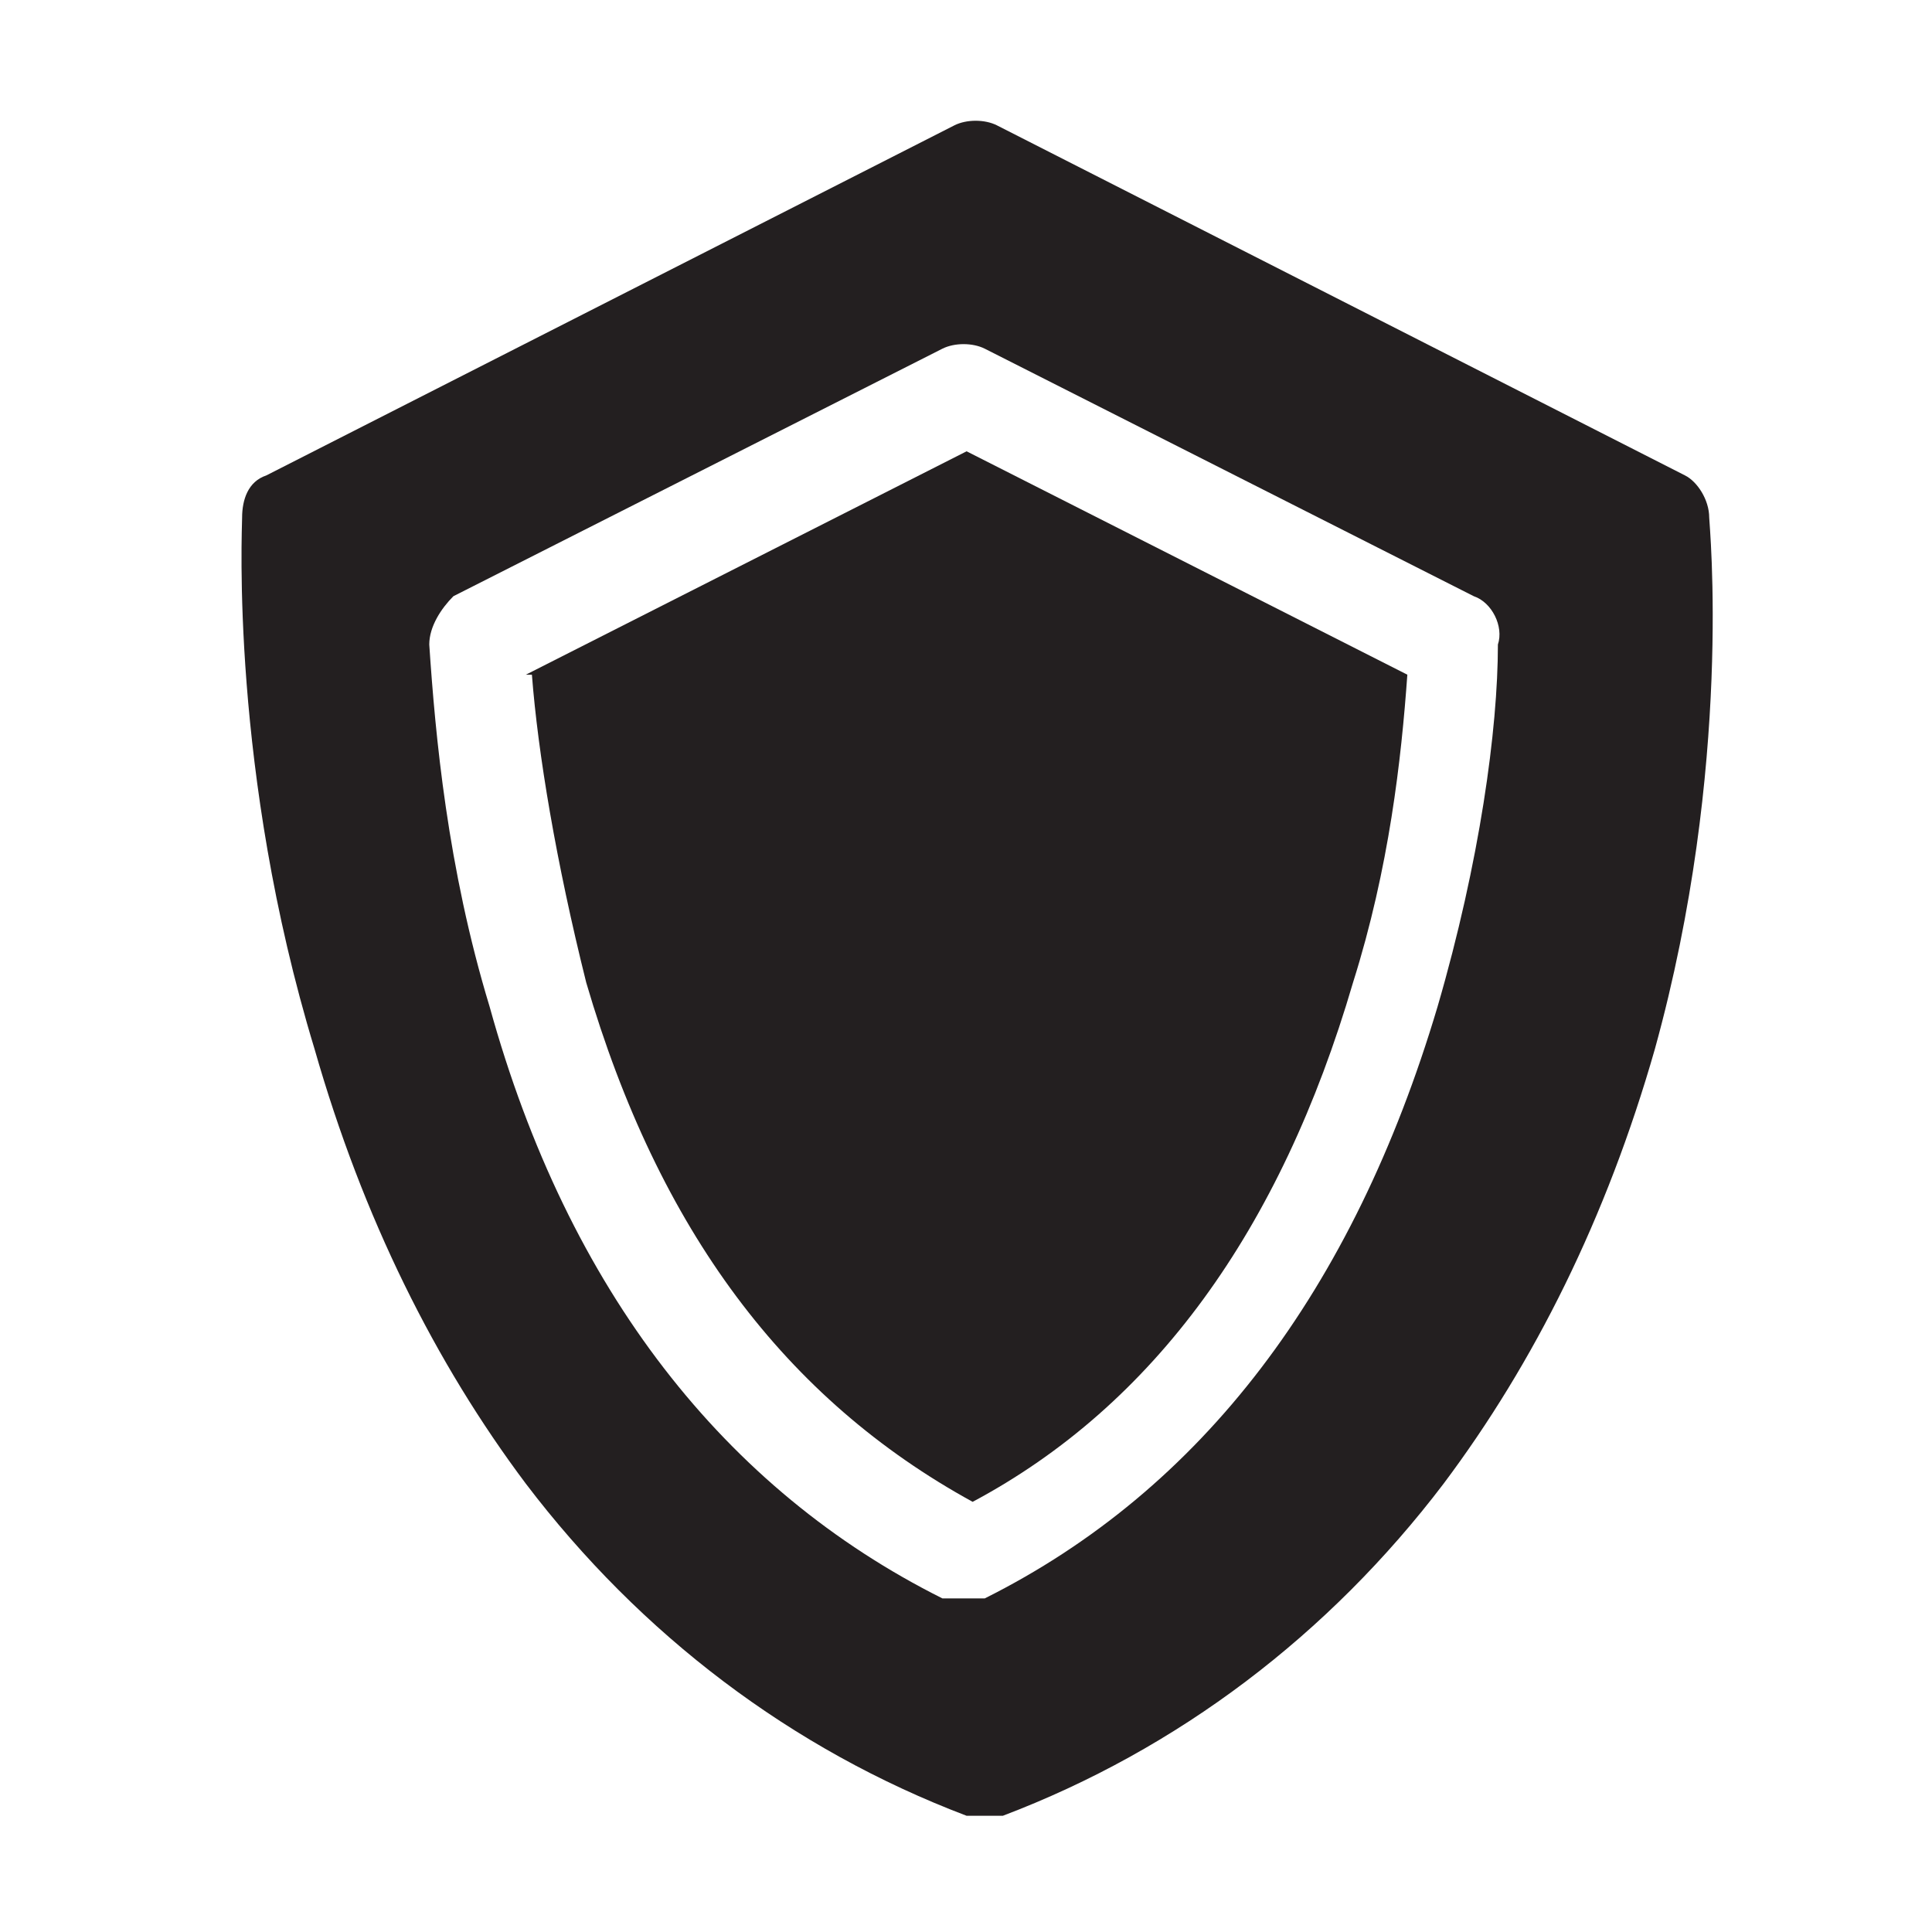 <svg width="32" height="32" viewBox="0 0 32 32" fill="none" xmlns="http://www.w3.org/2000/svg">
<path d="M8.81 11.175C8.91 12.475 9.21 14.275 9.71 16.275C10.91 20.375 13.01 23.175 16.11 24.875C19.11 23.275 21.21 20.375 22.41 16.275C23.01 14.375 23.21 12.575 23.31 11.175L16.01 7.475L8.71 11.175H8.81Z" fill="#231F20"/>
<path d="M16.41 26.475C16.31 26.475 16.21 26.475 16.01 26.475C15.81 26.475 15.81 26.475 15.61 26.475C12.01 24.675 9.41 21.375 8.11 16.675C7.41 14.375 7.21 12.175 7.11 10.675C7.11 10.375 7.31 10.075 7.51 9.875L15.61 5.775C15.81 5.675 16.11 5.675 16.31 5.775L24.41 9.875C24.71 9.975 24.91 10.375 24.81 10.675C24.81 12.075 24.51 14.275 23.81 16.675C22.41 21.375 19.91 24.675 16.31 26.475M28.31 8.575C28.31 8.275 28.11 7.975 27.91 7.875L16.51 2.075C16.31 1.975 16.01 1.975 15.81 2.075L4.41 7.875C4.11 7.975 4.01 8.275 4.01 8.575C4.01 8.775 3.81 12.775 5.21 17.375C6.01 20.175 7.21 22.575 8.71 24.575C10.61 27.075 13.11 28.975 16.01 30.075C16.01 30.075 16.21 30.075 16.31 30.075C16.41 30.075 16.51 30.075 16.61 30.075C19.51 28.975 22.01 27.075 23.91 24.575C25.41 22.575 26.61 20.175 27.41 17.375C28.71 12.675 28.31 8.675 28.31 8.575Z" fill="#231F20"/>
</svg>

